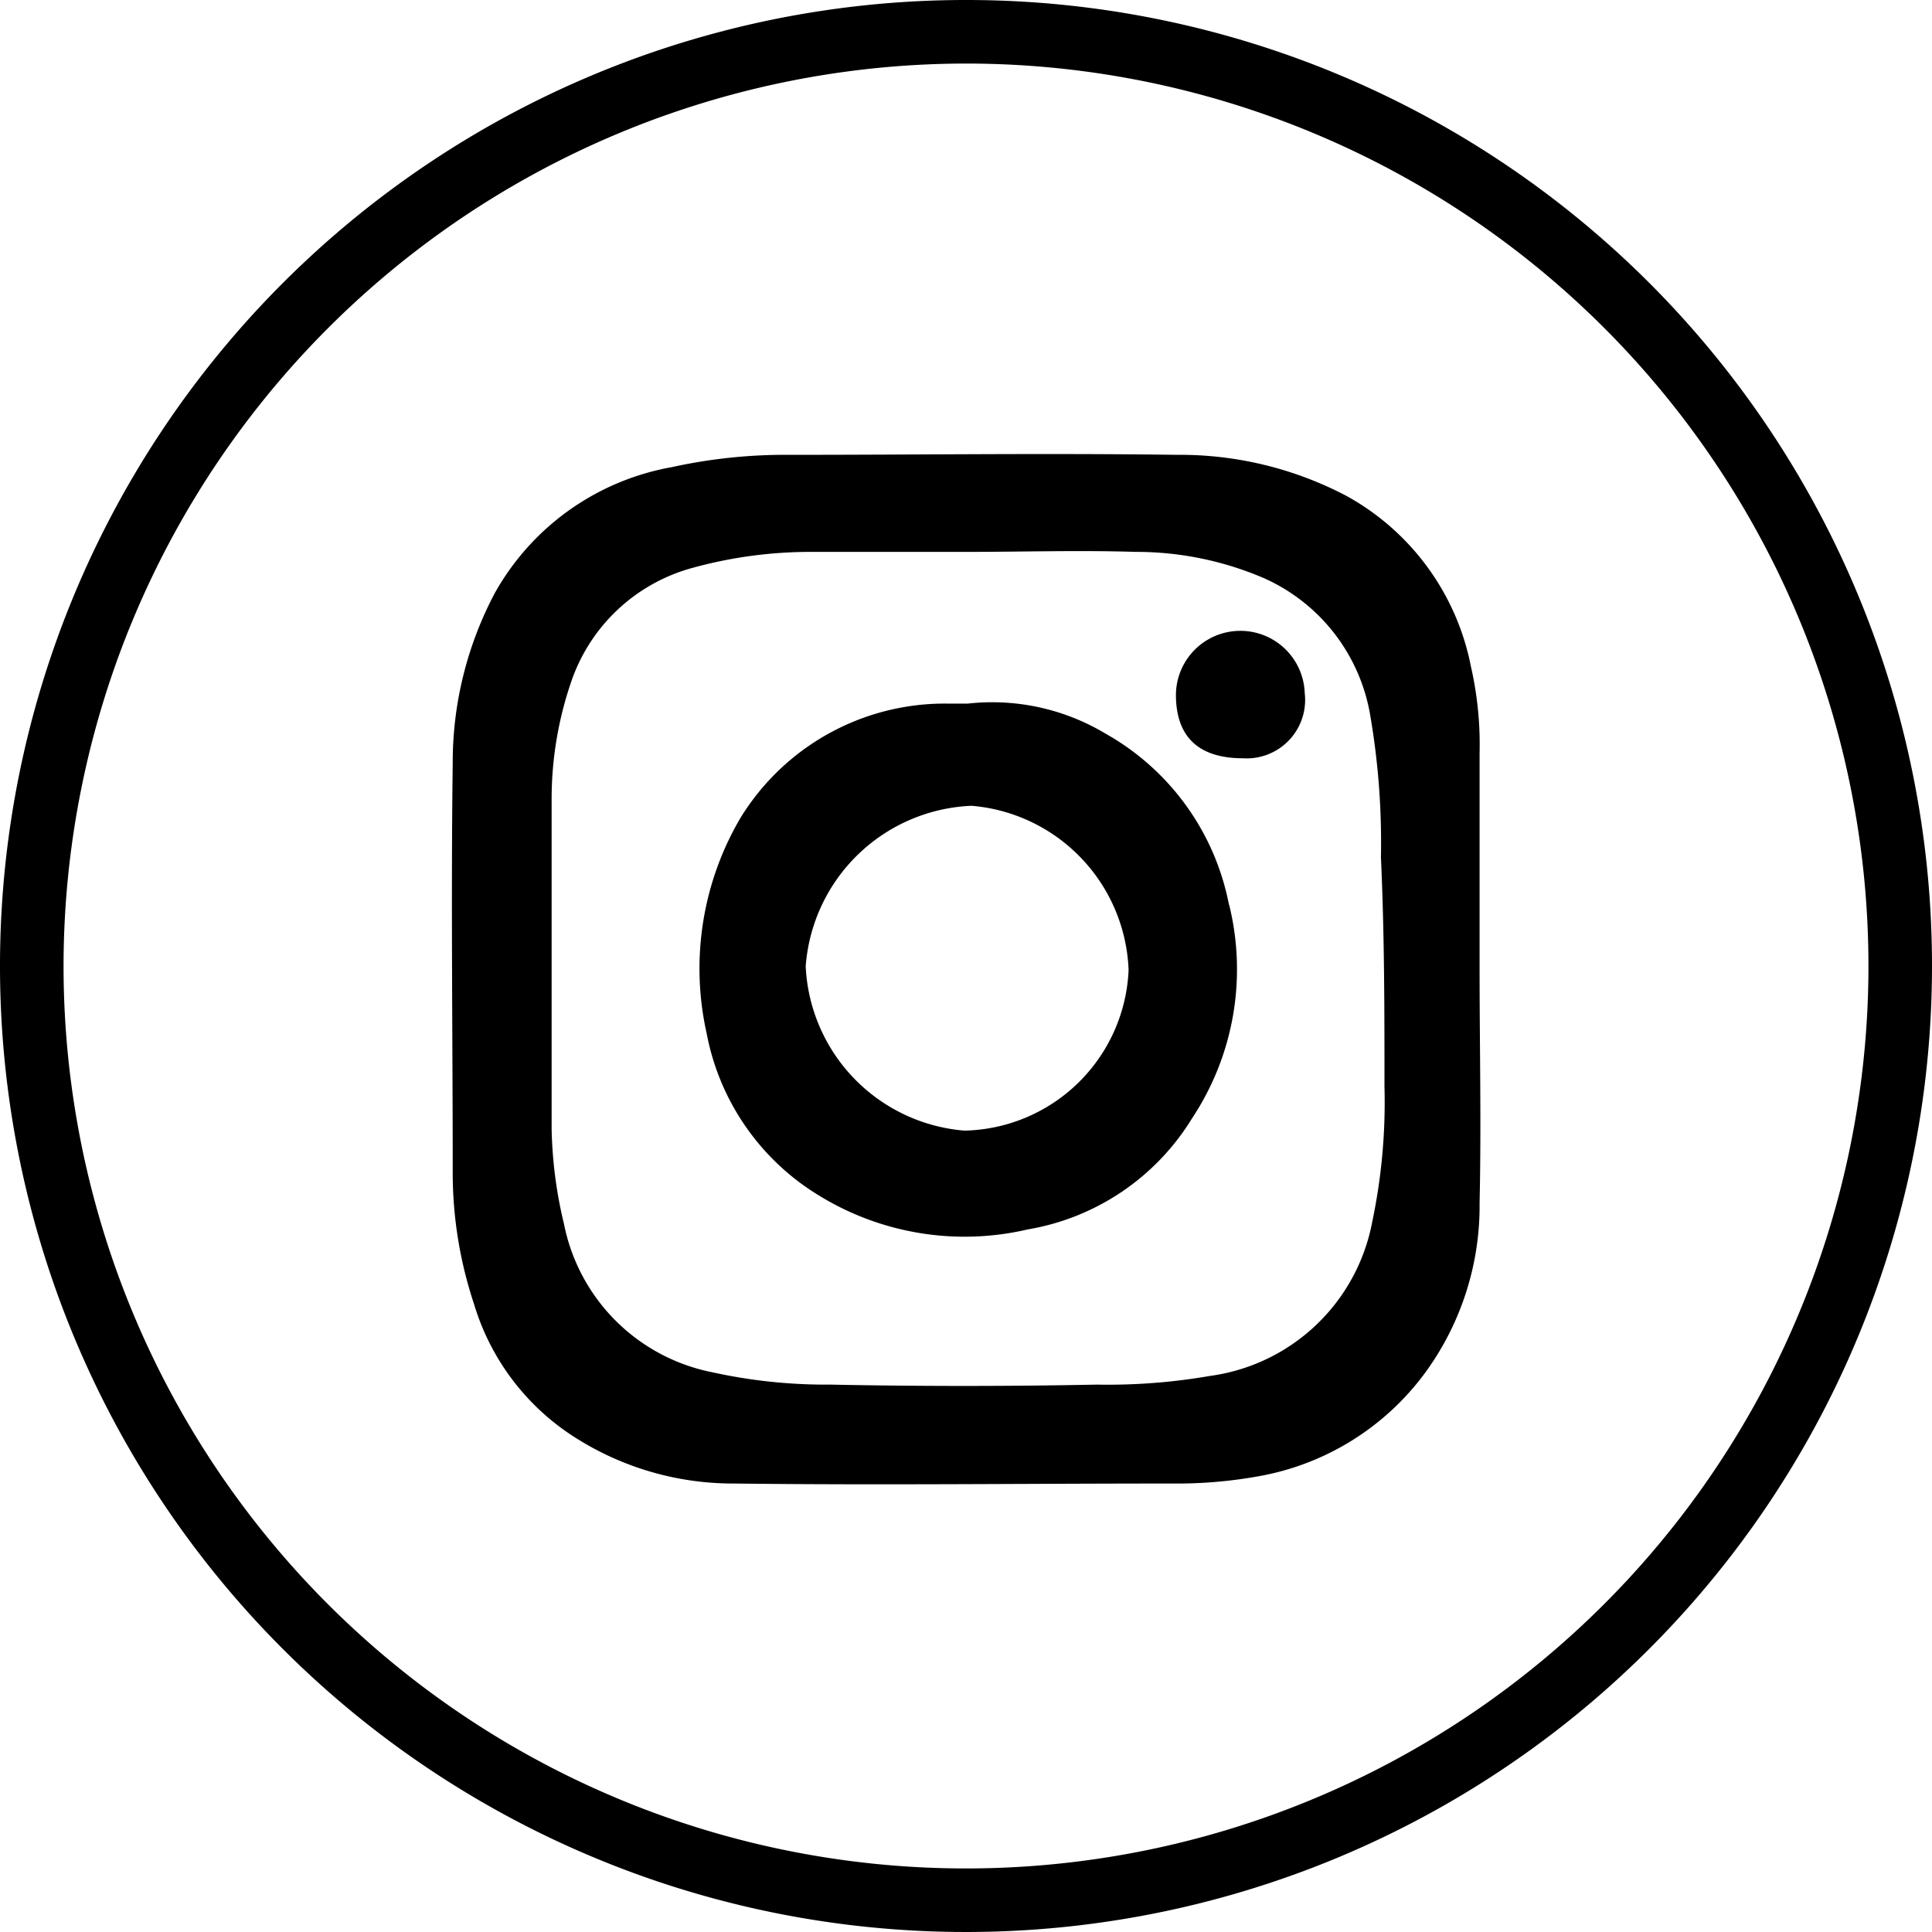 <?xml version="1.0" encoding="UTF-8"?>
<svg xmlns="http://www.w3.org/2000/svg" width="44.69" height="44.69" viewBox="0 0 44.69 44.69">
  <g id="Groupe_664" data-name="Groupe 664" transform="translate(-1504.103 -99.268)">
    <path id="Tracé_25" data-name="Tracé 25" d="M22.345,1.47A20.875,20.875,0,1,1,1.47,22.345,20.892,20.892,0,0,1,22.345,1.47m0-1.47h0A22.345,22.345,0,1,0,44.69,22.345,22.335,22.335,0,0,0,22.345,0" transform="translate(1504.103 99.268)"></path>
    <path id="Tracé_26" data-name="Tracé 26" d="M45.1,33.328V28.349a8.1,8.1,0,0,0-.2-2A5.765,5.765,0,0,0,42,22.39a8.278,8.278,0,0,0-3.919-.939c-2.979-.041-5.959,0-8.938,0a12.217,12.217,0,0,0-2.735.286,5.869,5.869,0,0,0-4.081,2.9,8.355,8.355,0,0,0-.98,3.959c-.041,3.143,0,6.285,0,9.428a9.606,9.606,0,0,0,.49,3.061,5.54,5.54,0,0,0,2.286,3.061,6.8,6.8,0,0,0,3.714,1.1c3.388.041,6.775,0,10.163,0a10.578,10.578,0,0,0,1.959-.163,6.1,6.1,0,0,0,3.918-2.449A6.536,6.536,0,0,0,45.1,38.757c.041-1.837,0-3.633,0-5.428m-2.2,2.735a13.45,13.45,0,0,1-.286,3.143,4.423,4.423,0,0,1-3.755,3.551,13.824,13.824,0,0,1-2.612.2c-2.041.041-4.123.041-6.163,0a12.22,12.22,0,0,1-2.735-.286,4.36,4.36,0,0,1-3.428-3.429,10.175,10.175,0,0,1-.286-2.2V29.41a8.35,8.35,0,0,1,.49-2.816,4.1,4.1,0,0,1,2.775-2.53,10.269,10.269,0,0,1,2.735-.368h3.591c1.306,0,2.613-.041,3.919,0a7.479,7.479,0,0,1,2.979.613,4.245,4.245,0,0,1,2.449,3.183,17.363,17.363,0,0,1,.245,3.265c.082,1.8.082,3.551.082,5.306" transform="translate(1493.228 88.338)"></path>
    <path id="Tracé_27" data-name="Tracé 27" d="M45.3,37.846a5.8,5.8,0,0,0-2.857-3.959,5.1,5.1,0,0,0-3.183-.694h-.49a5.544,5.544,0,0,0-4.775,2.653,6.875,6.875,0,0,0-.776,4.98,5.6,5.6,0,0,0,2.612,3.755,6.43,6.43,0,0,0,4.816.775,5.537,5.537,0,0,0,3.8-2.571,6.236,6.236,0,0,0,.857-4.939m-6.122,5.225a4,4,0,0,1-3.673-3.8,4.013,4.013,0,0,1,3.836-3.714,3.962,3.962,0,0,1,3.633,3.8,3.883,3.883,0,0,1-3.8,3.714" transform="translate(1487.231 82.35)"></path>
    <path id="Tracé_28" data-name="Tracé 28" d="M58.491,31.228a1.352,1.352,0,0,1-1.428,1.51c-1.021,0-1.551-.49-1.551-1.47a1.49,1.49,0,0,1,2.979-.041" transform="translate(1475.792 84.07)"></path>
  </g>
</svg>
